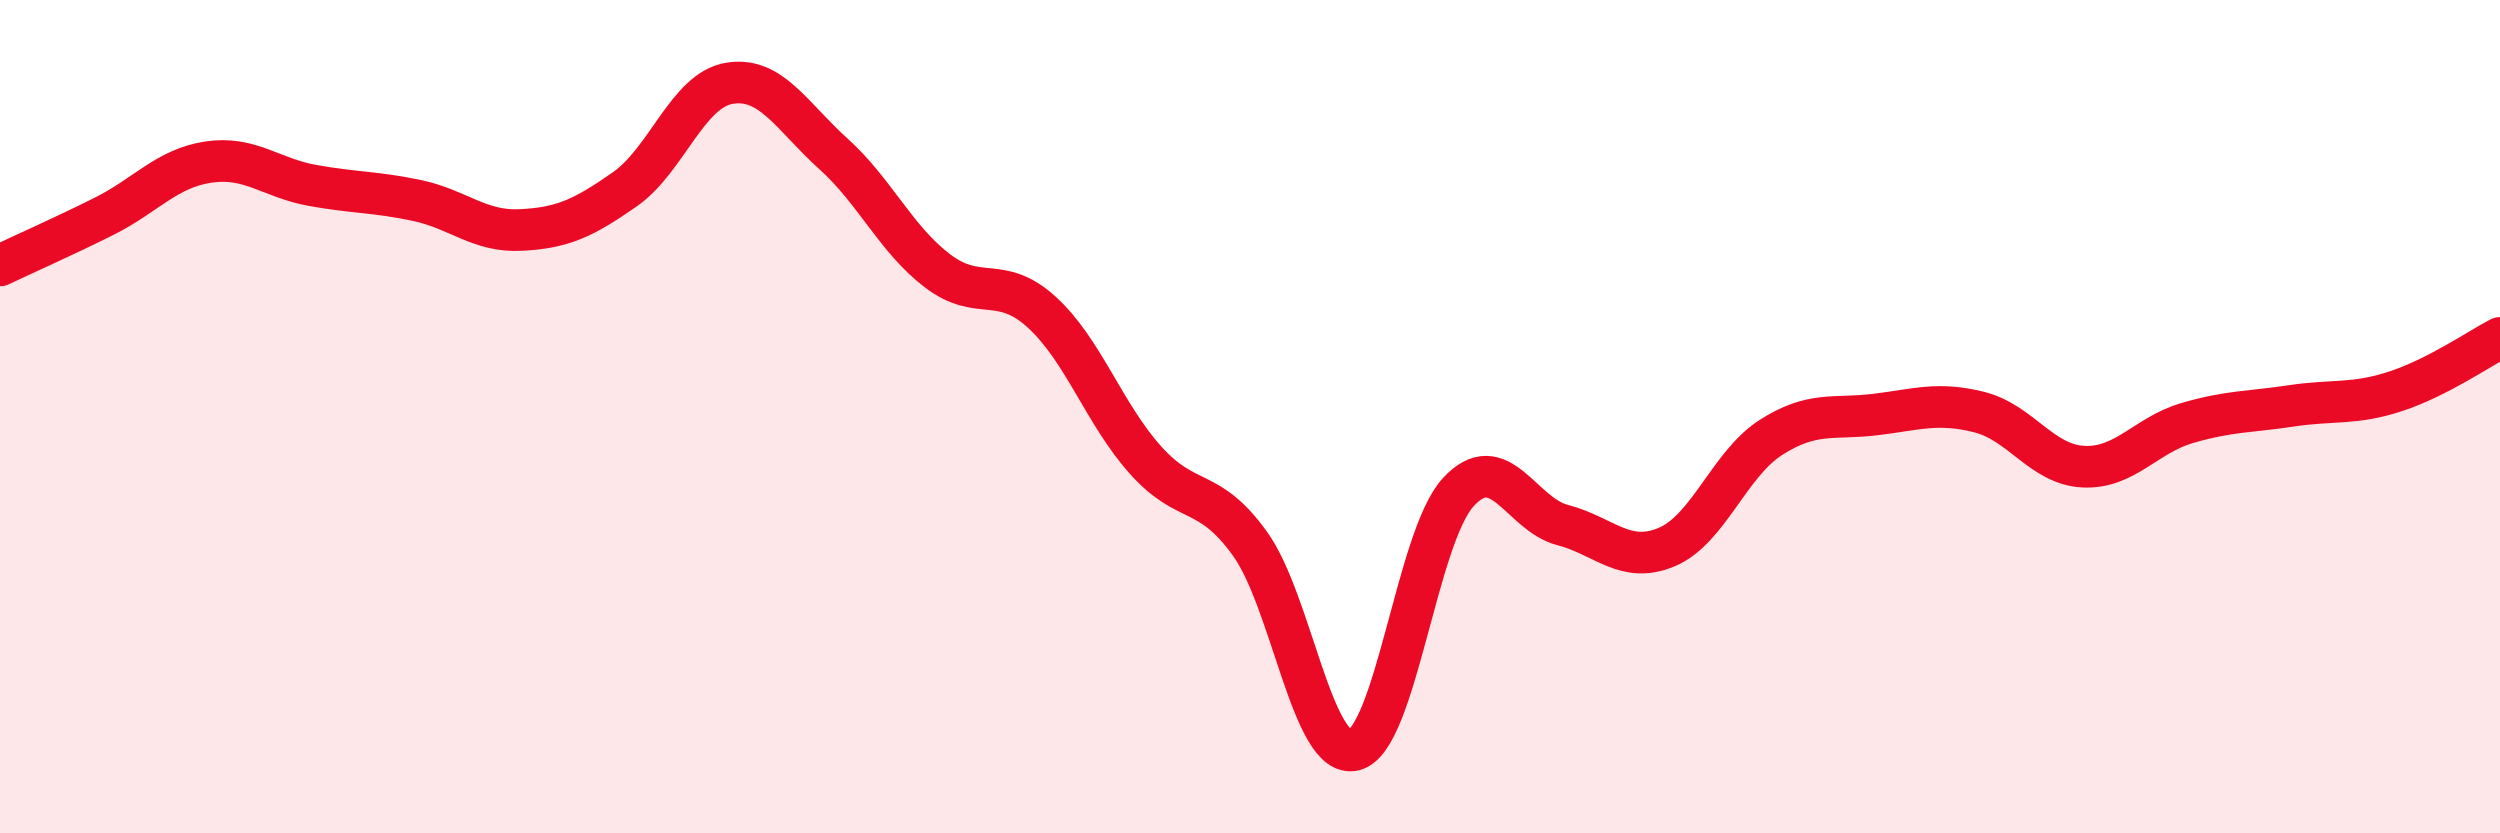 
    <svg width="60" height="20" viewBox="0 0 60 20" xmlns="http://www.w3.org/2000/svg">
      <path
        d="M 0,6.37 C 0.5,6.13 1.5,5.69 2.5,5.19 C 3.5,4.69 4,4.04 5,3.89 C 6,3.74 6.5,4.27 7.5,4.45 C 8.5,4.63 9,4.6 10,4.81 C 11,5.02 11.5,5.57 12.5,5.52 C 13.5,5.47 14,5.24 15,4.54 C 16,3.84 16.5,2.17 17.5,2 C 18.5,1.83 19,2.79 20,3.69 C 21,4.59 21.5,5.74 22.5,6.5 C 23.5,7.26 24,6.58 25,7.49 C 26,8.4 26.5,9.94 27.5,11.05 C 28.5,12.16 29,11.66 30,13.05 C 31,14.44 31.5,18.25 32.5,18 C 33.5,17.75 34,12.89 35,11.81 C 36,10.73 36.5,12.34 37.5,12.6 C 38.5,12.86 39,13.55 40,13.13 C 41,12.71 41.5,11.14 42.5,10.5 C 43.5,9.86 44,10.07 45,9.95 C 46,9.83 46.5,9.64 47.5,9.89 C 48.5,10.14 49,11.15 50,11.2 C 51,11.25 51.5,10.44 52.5,10.15 C 53.5,9.86 54,9.89 55,9.74 C 56,9.59 56.5,9.72 57.5,9.39 C 58.5,9.06 59.5,8.37 60,8.11L60 20L0 20Z"
        fill="#EB0A25"
        opacity="0.1"
        stroke-linecap="round"
        stroke-linejoin="round"
      />
      <path
        d="M 0,6.37 C 0.5,6.13 1.5,5.69 2.5,5.19 C 3.5,4.69 4,4.04 5,3.89 C 6,3.74 6.5,4.27 7.5,4.45 C 8.5,4.63 9,4.6 10,4.81 C 11,5.02 11.5,5.57 12.5,5.52 C 13.5,5.47 14,5.24 15,4.54 C 16,3.84 16.5,2.17 17.5,2 C 18.5,1.83 19,2.79 20,3.69 C 21,4.59 21.5,5.74 22.5,6.5 C 23.5,7.26 24,6.58 25,7.49 C 26,8.4 26.5,9.94 27.5,11.05 C 28.5,12.16 29,11.66 30,13.05 C 31,14.44 31.5,18.25 32.5,18 C 33.5,17.75 34,12.89 35,11.81 C 36,10.73 36.5,12.34 37.5,12.6 C 38.5,12.86 39,13.55 40,13.13 C 41,12.71 41.5,11.14 42.5,10.5 C 43.5,9.86 44,10.07 45,9.95 C 46,9.83 46.5,9.64 47.5,9.89 C 48.5,10.14 49,11.15 50,11.2 C 51,11.25 51.5,10.44 52.5,10.15 C 53.5,9.86 54,9.89 55,9.74 C 56,9.59 56.5,9.72 57.5,9.39 C 58.5,9.06 59.5,8.37 60,8.11"
        stroke="#EB0A25"
        stroke-width="1"
        fill="none"
        stroke-linecap="round"
        stroke-linejoin="round"
      />
    </svg>
  